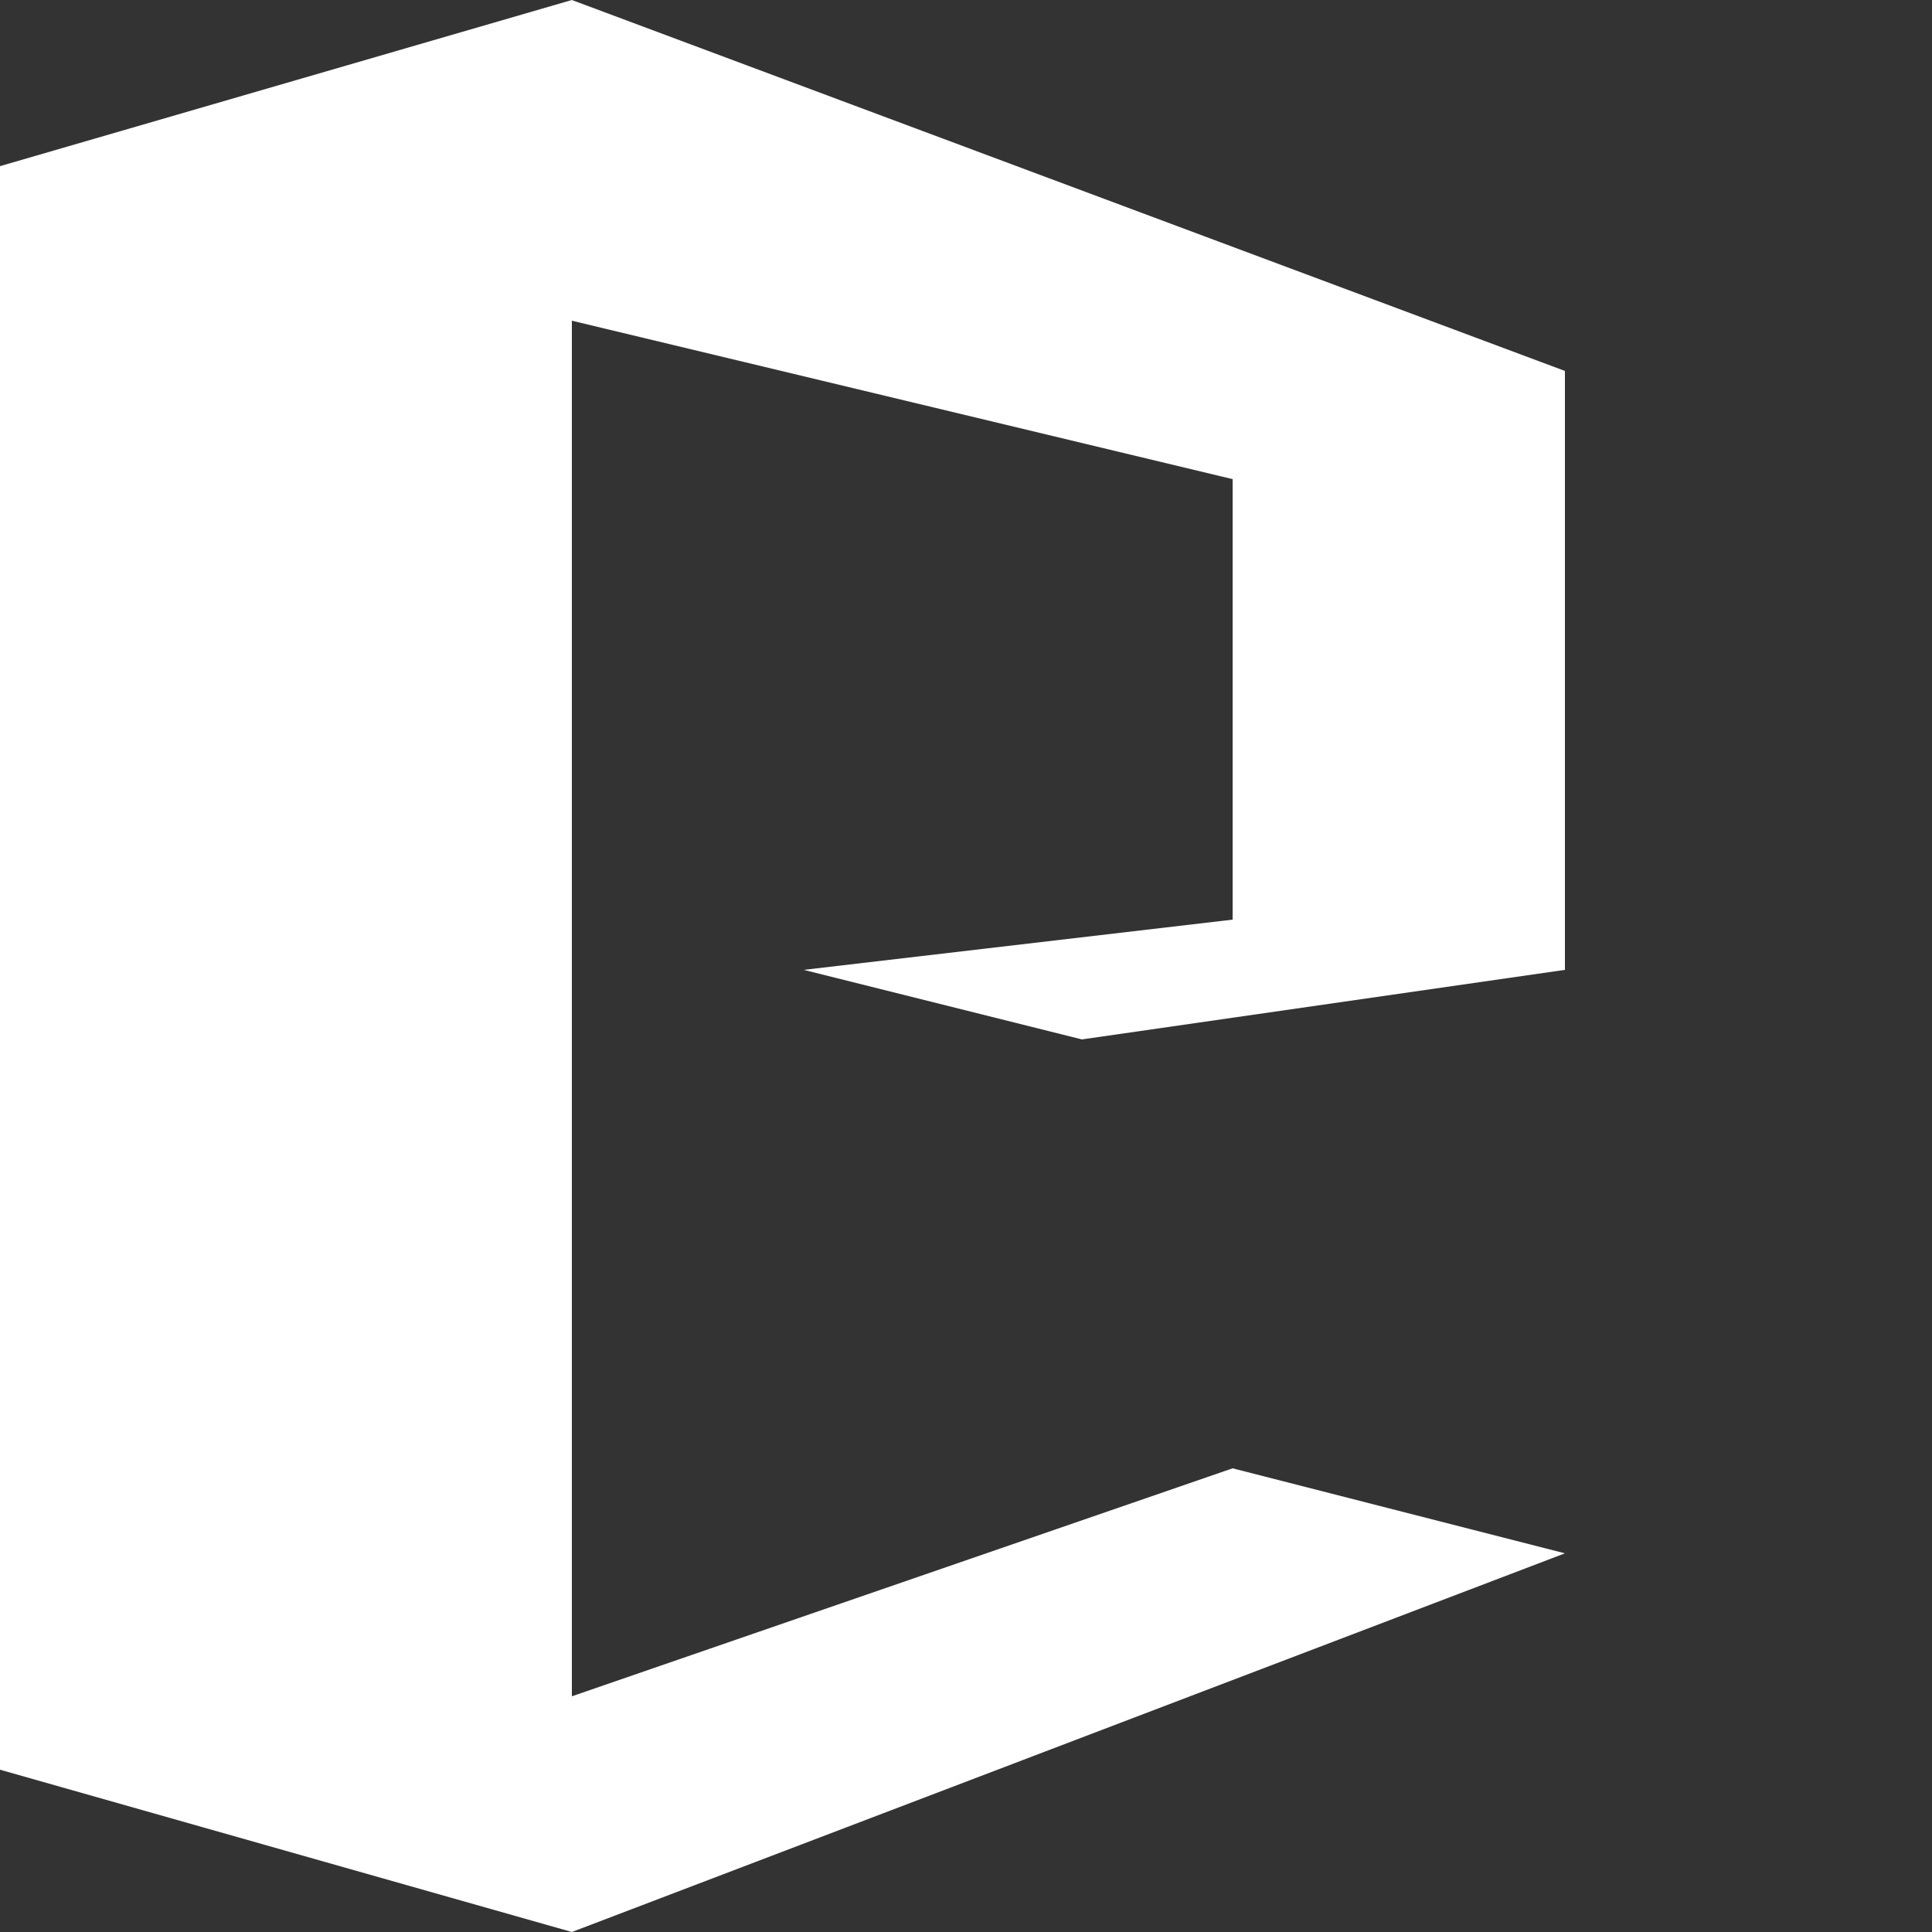 <?xml version="1.0" encoding="UTF-8"?> <svg xmlns="http://www.w3.org/2000/svg" xmlns:xlink="http://www.w3.org/1999/xlink" version="1.1" id="Layer_1" x="0px" y="0px" viewBox="0 0 50 50" style="enable-background:new 0 0 50 50;" xml:space="preserve"><rect x="0" y="0" width="50" height="50" fill="#333333" stroke="none"/> <style type="text/css"> .st0{fill:#FFFFFF;} </style> <polygon class="st0" points="20.8,25.1 28,26.9 40.5,25.1 40.5,9.6 14.8,0 0,4.3 0,45.8 14.8,50 40.5,40.2 31.9,38 14.8,43.9 14.8,8.3 31.9,12.4 31.9,23.8 "></polygon> </svg> 